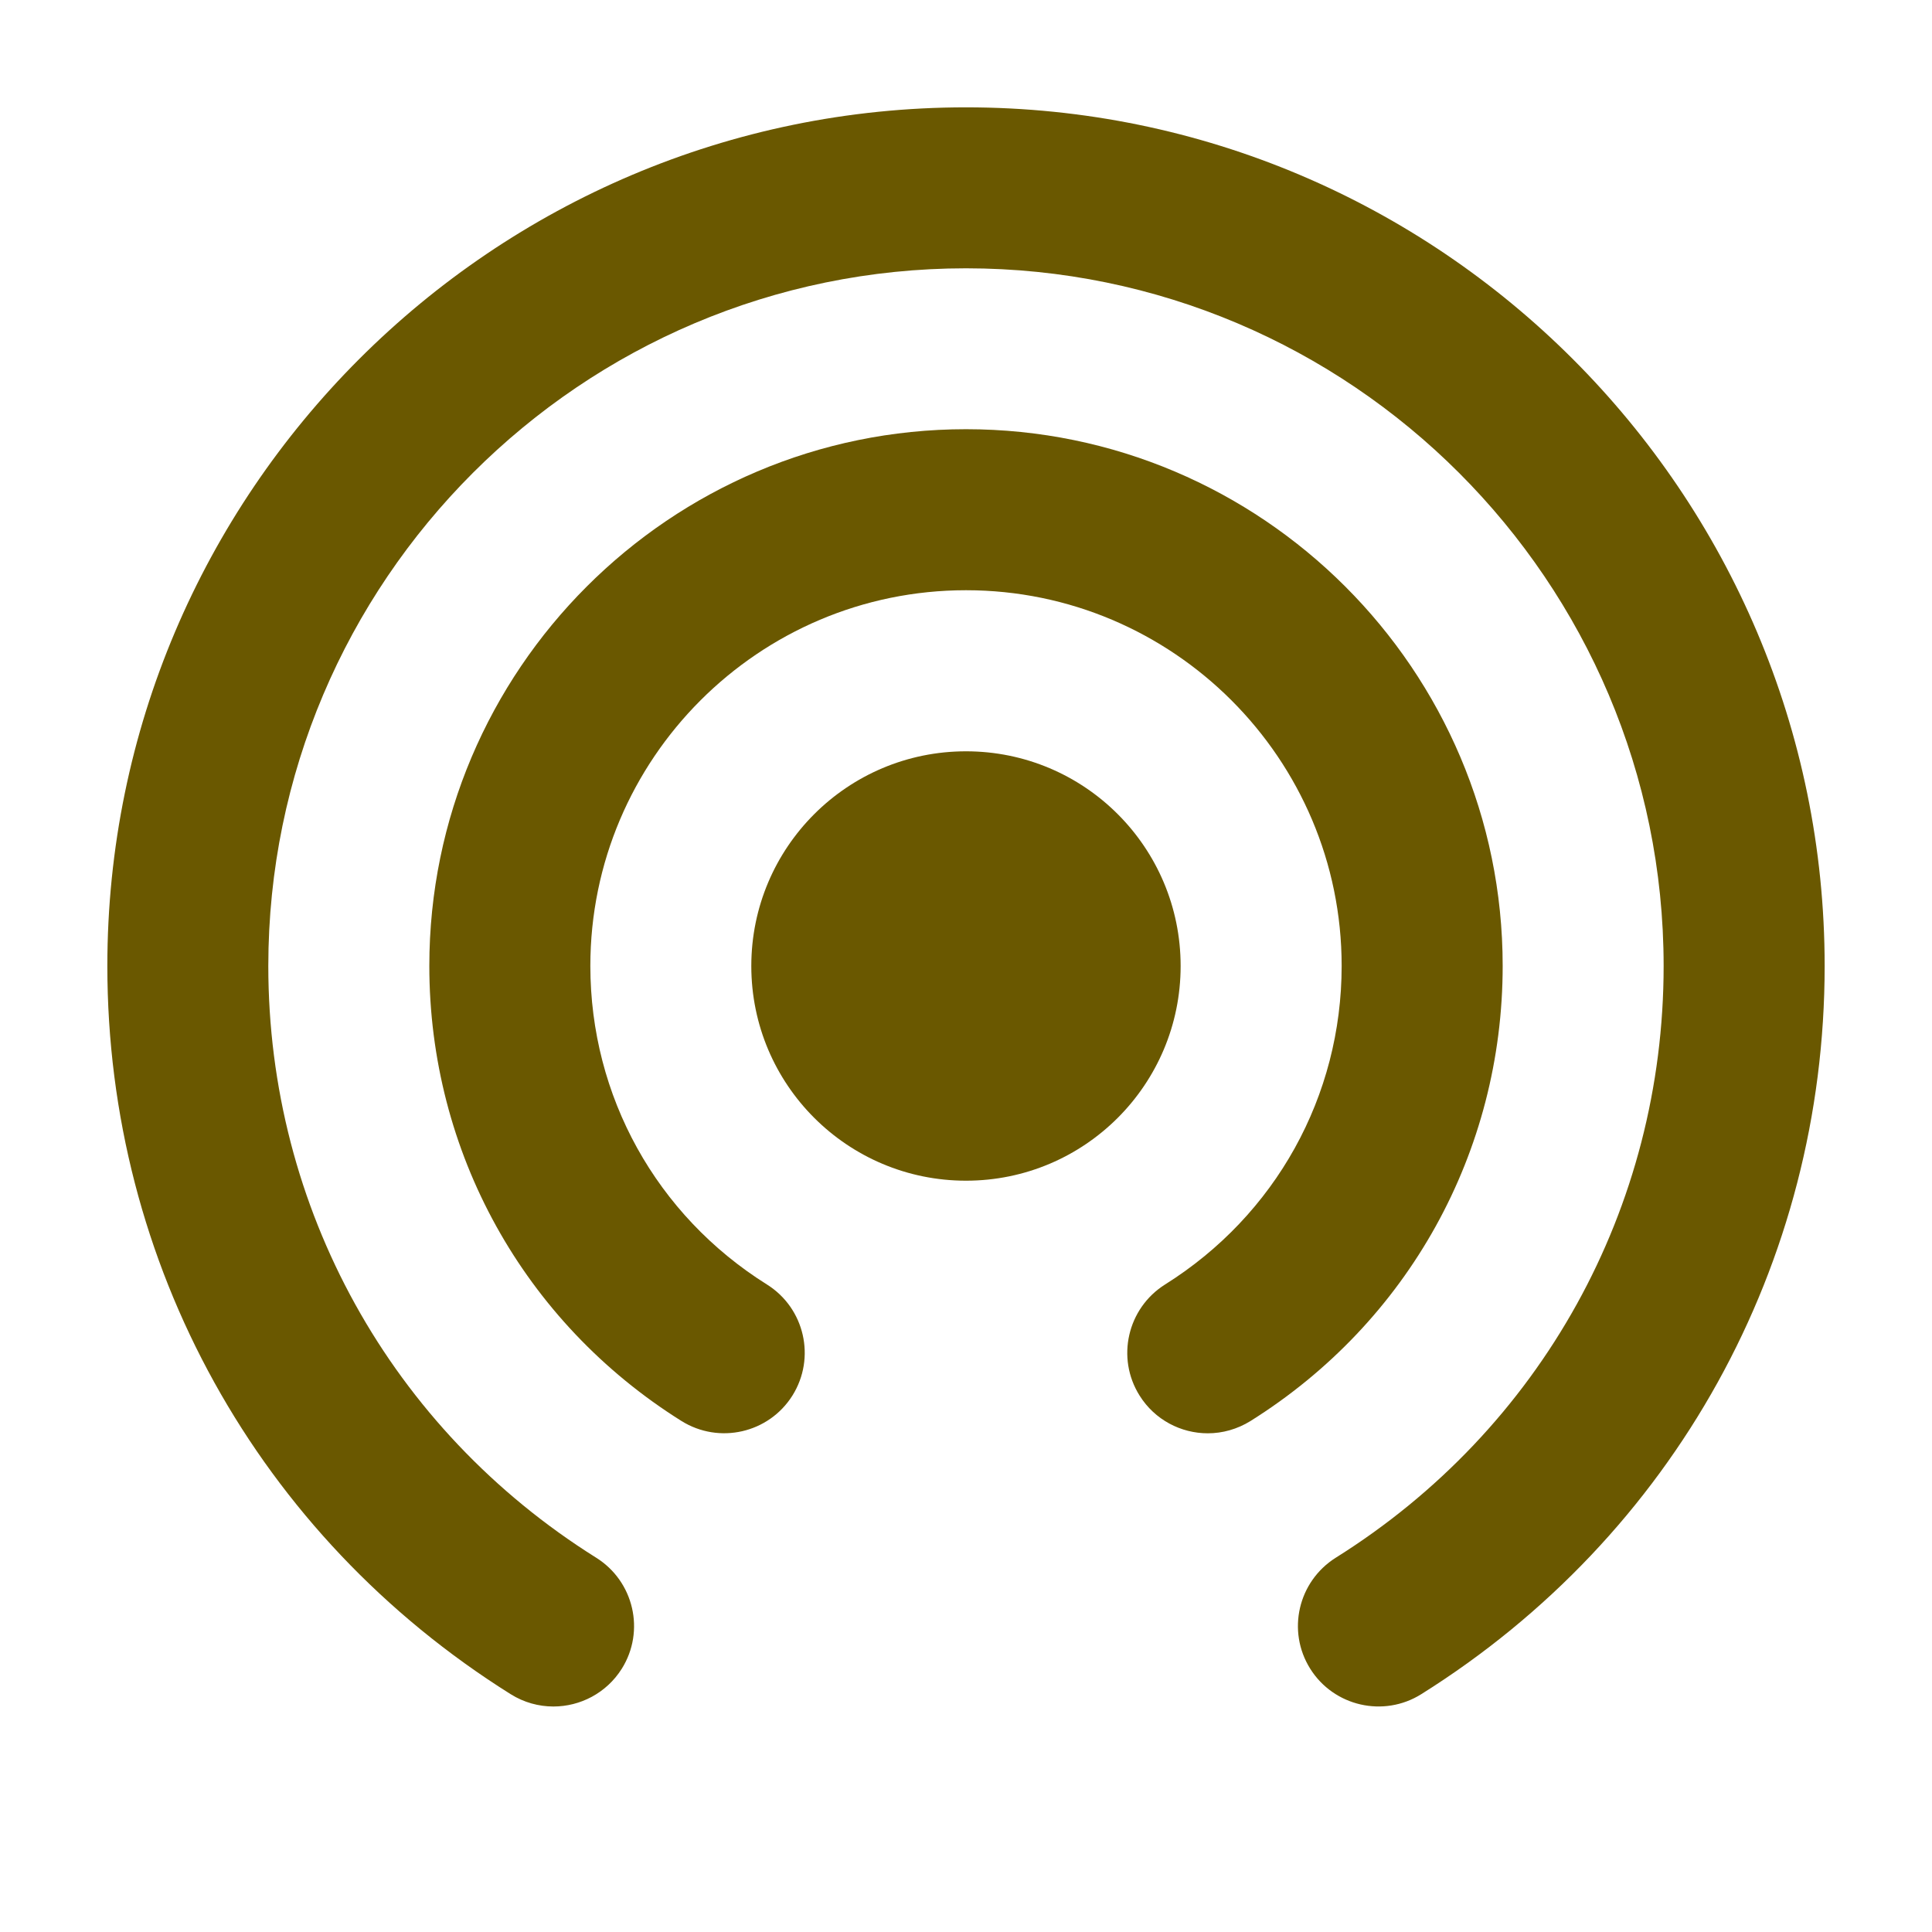 <?xml version="1.0" encoding="UTF-8"?>
<svg xmlns="http://www.w3.org/2000/svg" width="32" height="32" viewBox="0 0 32 32" fill="none">
  <path d="M9.166 28.265C8.924 28.265 8.679 28.199 8.46 28.062C4.275 25.44 1.778 20.931 1.778 16C1.778 8.158 8.158 1.778 16 1.778C23.842 1.778 30.222 8.158 30.222 16C30.222 20.931 27.724 25.44 23.539 28.062C22.919 28.45 22.094 28.265 21.701 27.639C21.31 27.015 21.5 26.194 22.124 25.801C25.525 23.671 27.555 20.007 27.555 16C27.555 9.628 22.371 4.444 16 4.444C9.628 4.444 4.444 9.628 4.444 16C4.444 20.007 6.474 23.671 9.875 25.801C10.499 26.192 10.69 27.015 10.299 27.639C10.044 28.044 9.609 28.265 9.166 28.265Z" fill="#6A5800"></path>
  <path d="M20.005 23.74C19.561 23.74 19.127 23.518 18.875 23.115C18.483 22.491 18.674 21.668 19.296 21.276C21.127 20.128 22.222 18.156 22.222 15.998C22.222 12.567 19.431 9.776 16 9.776C12.569 9.776 9.778 12.567 9.778 15.998C9.778 18.155 10.871 20.128 12.704 21.276C13.328 21.668 13.516 22.491 13.125 23.115C12.732 23.739 11.911 23.925 11.287 23.536C8.672 21.897 7.111 19.079 7.111 15.998C7.111 11.097 11.099 7.109 16 7.109C20.901 7.109 24.889 11.097 24.889 15.998C24.889 19.079 23.328 21.897 20.713 23.536C20.492 23.673 20.247 23.74 20.005 23.74Z" fill="#6A5800"></path>
  <path d="M16 19.556C17.964 19.556 19.555 17.964 19.555 16C19.555 14.036 17.964 12.444 16 12.444C14.036 12.444 12.444 14.036 12.444 16C12.444 17.964 14.036 19.556 16 19.556Z" fill="#6A5800"></path>
</svg>
